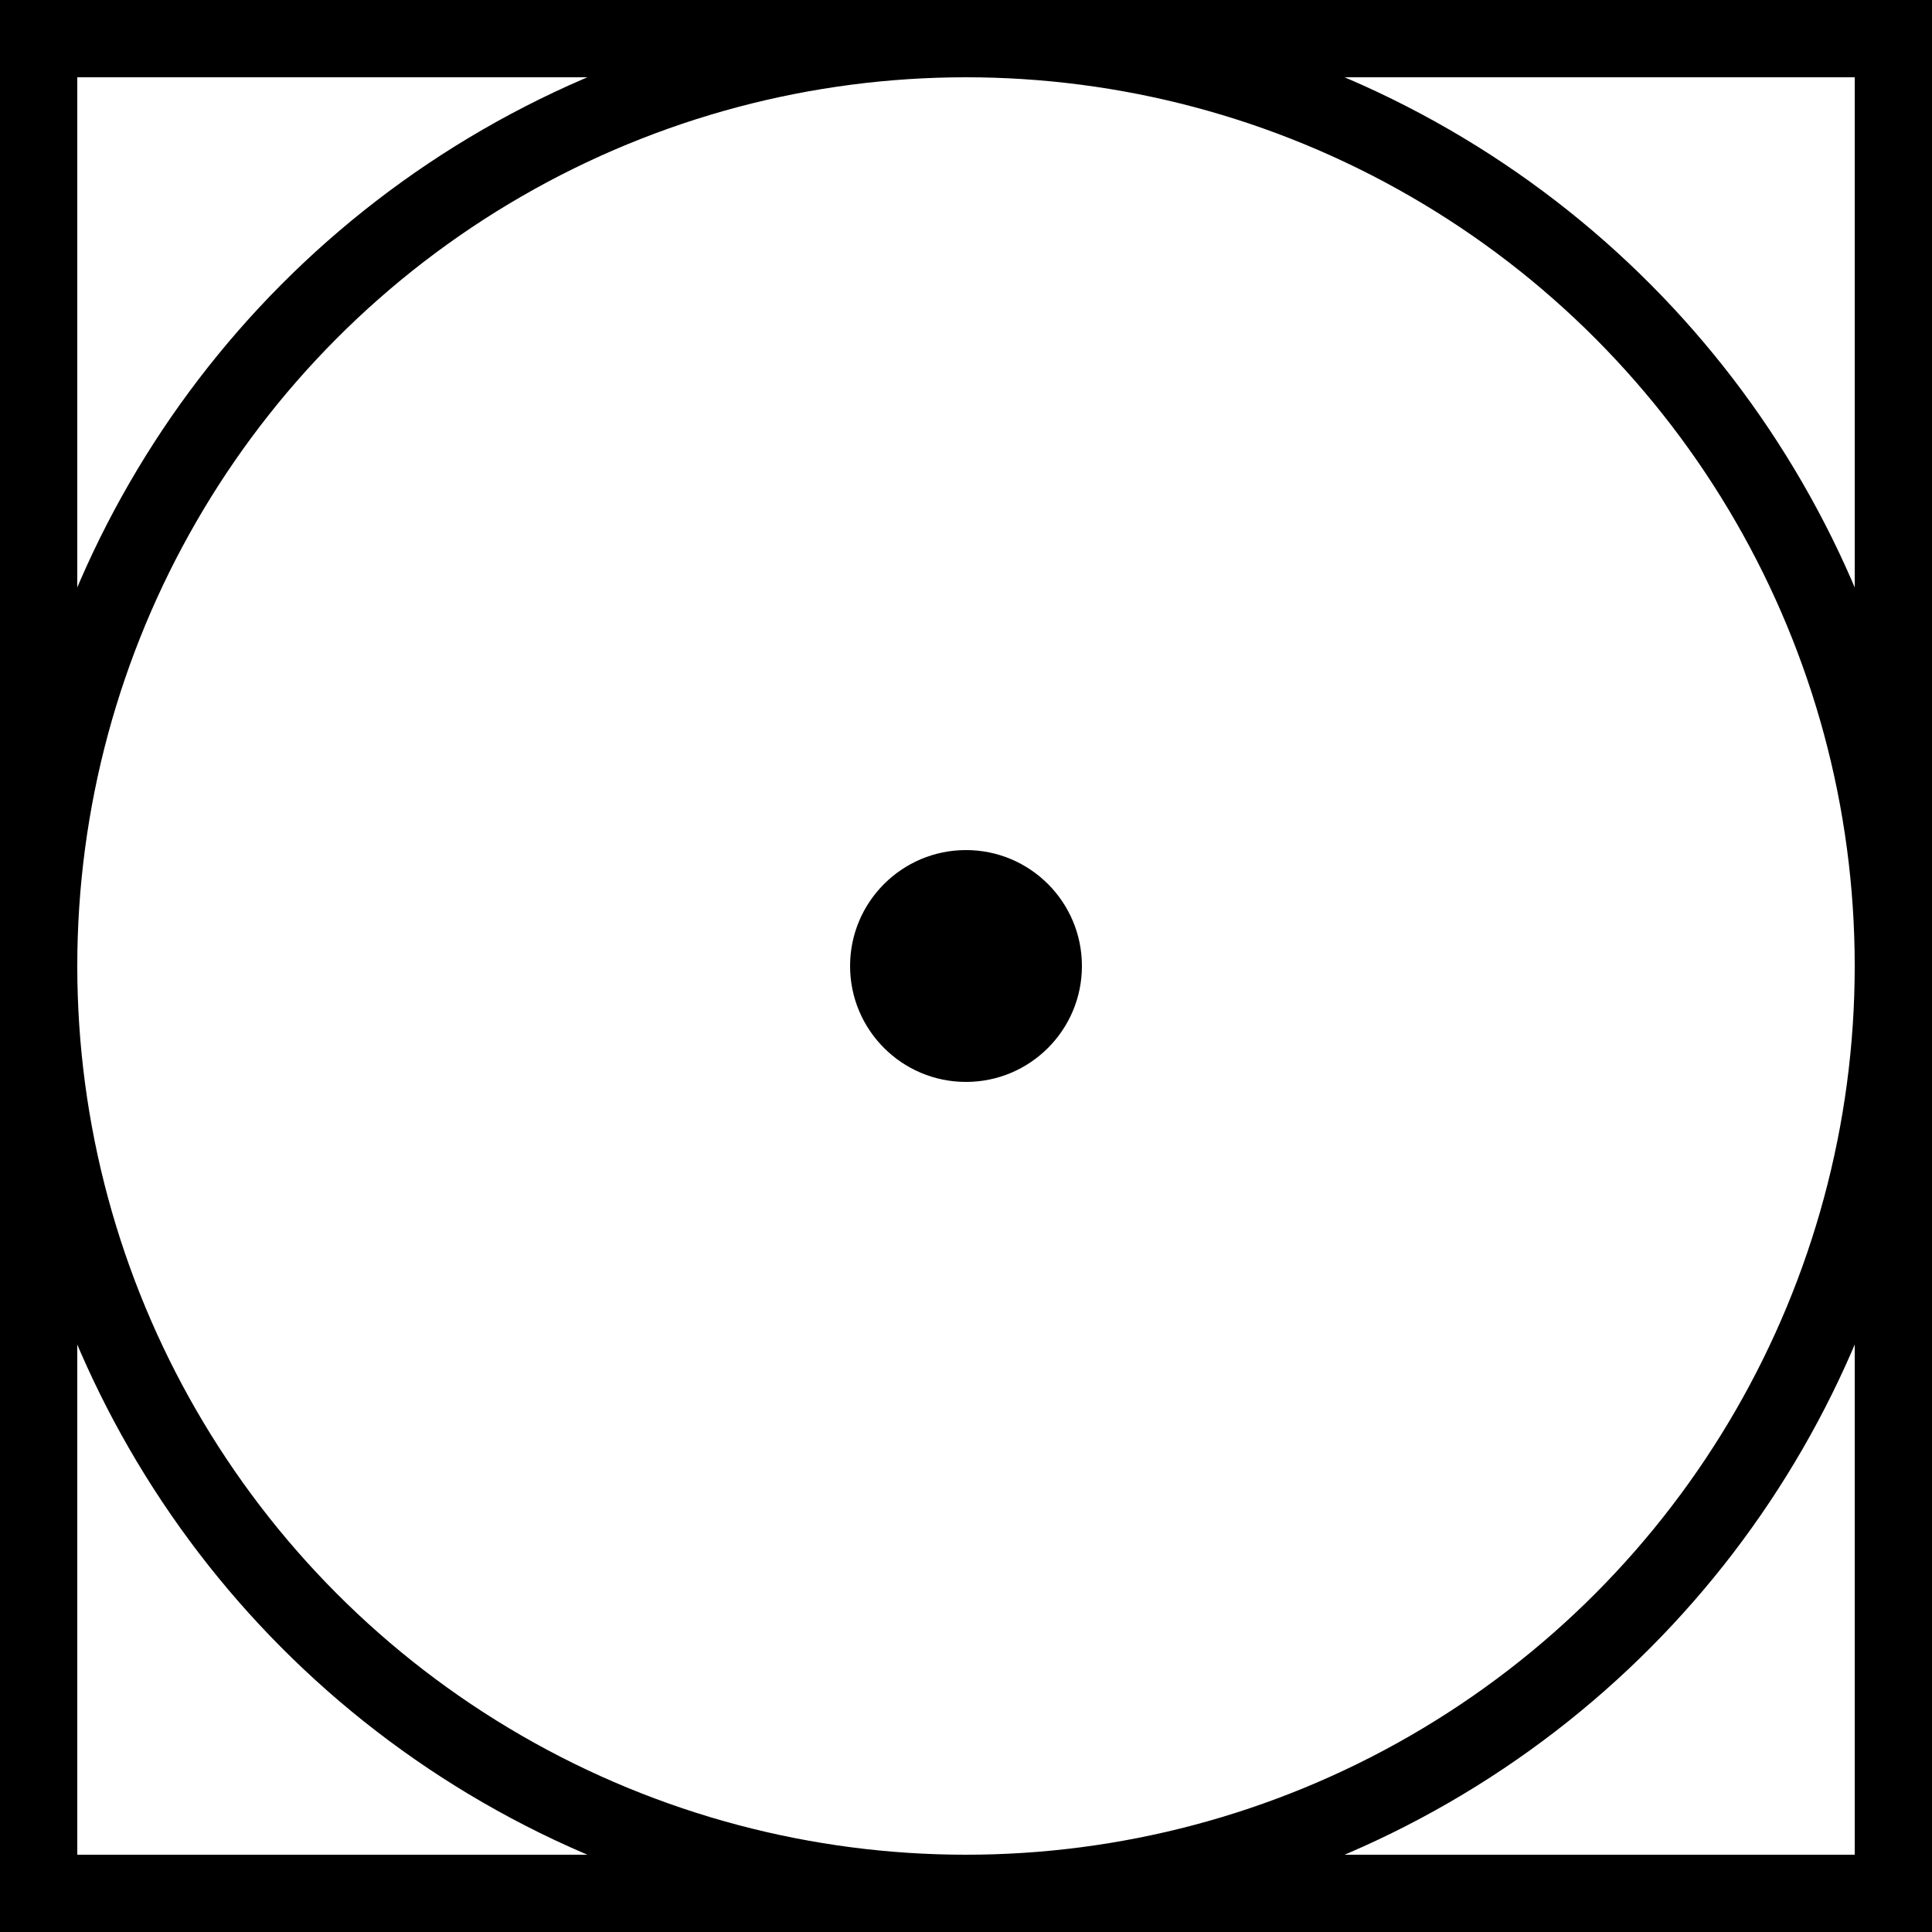 <svg width="25" height="25" viewBox="0 0 25 25" fill="none" xmlns="http://www.w3.org/2000/svg">
<rect x="0.5" y="0.5" width="24" height="24" stroke="black"/>
<circle cx="12.5" cy="12.5" r="12" stroke="black"/>
<circle cx="12.5" cy="12.5" r="1.5" fill="black"/>
</svg>
